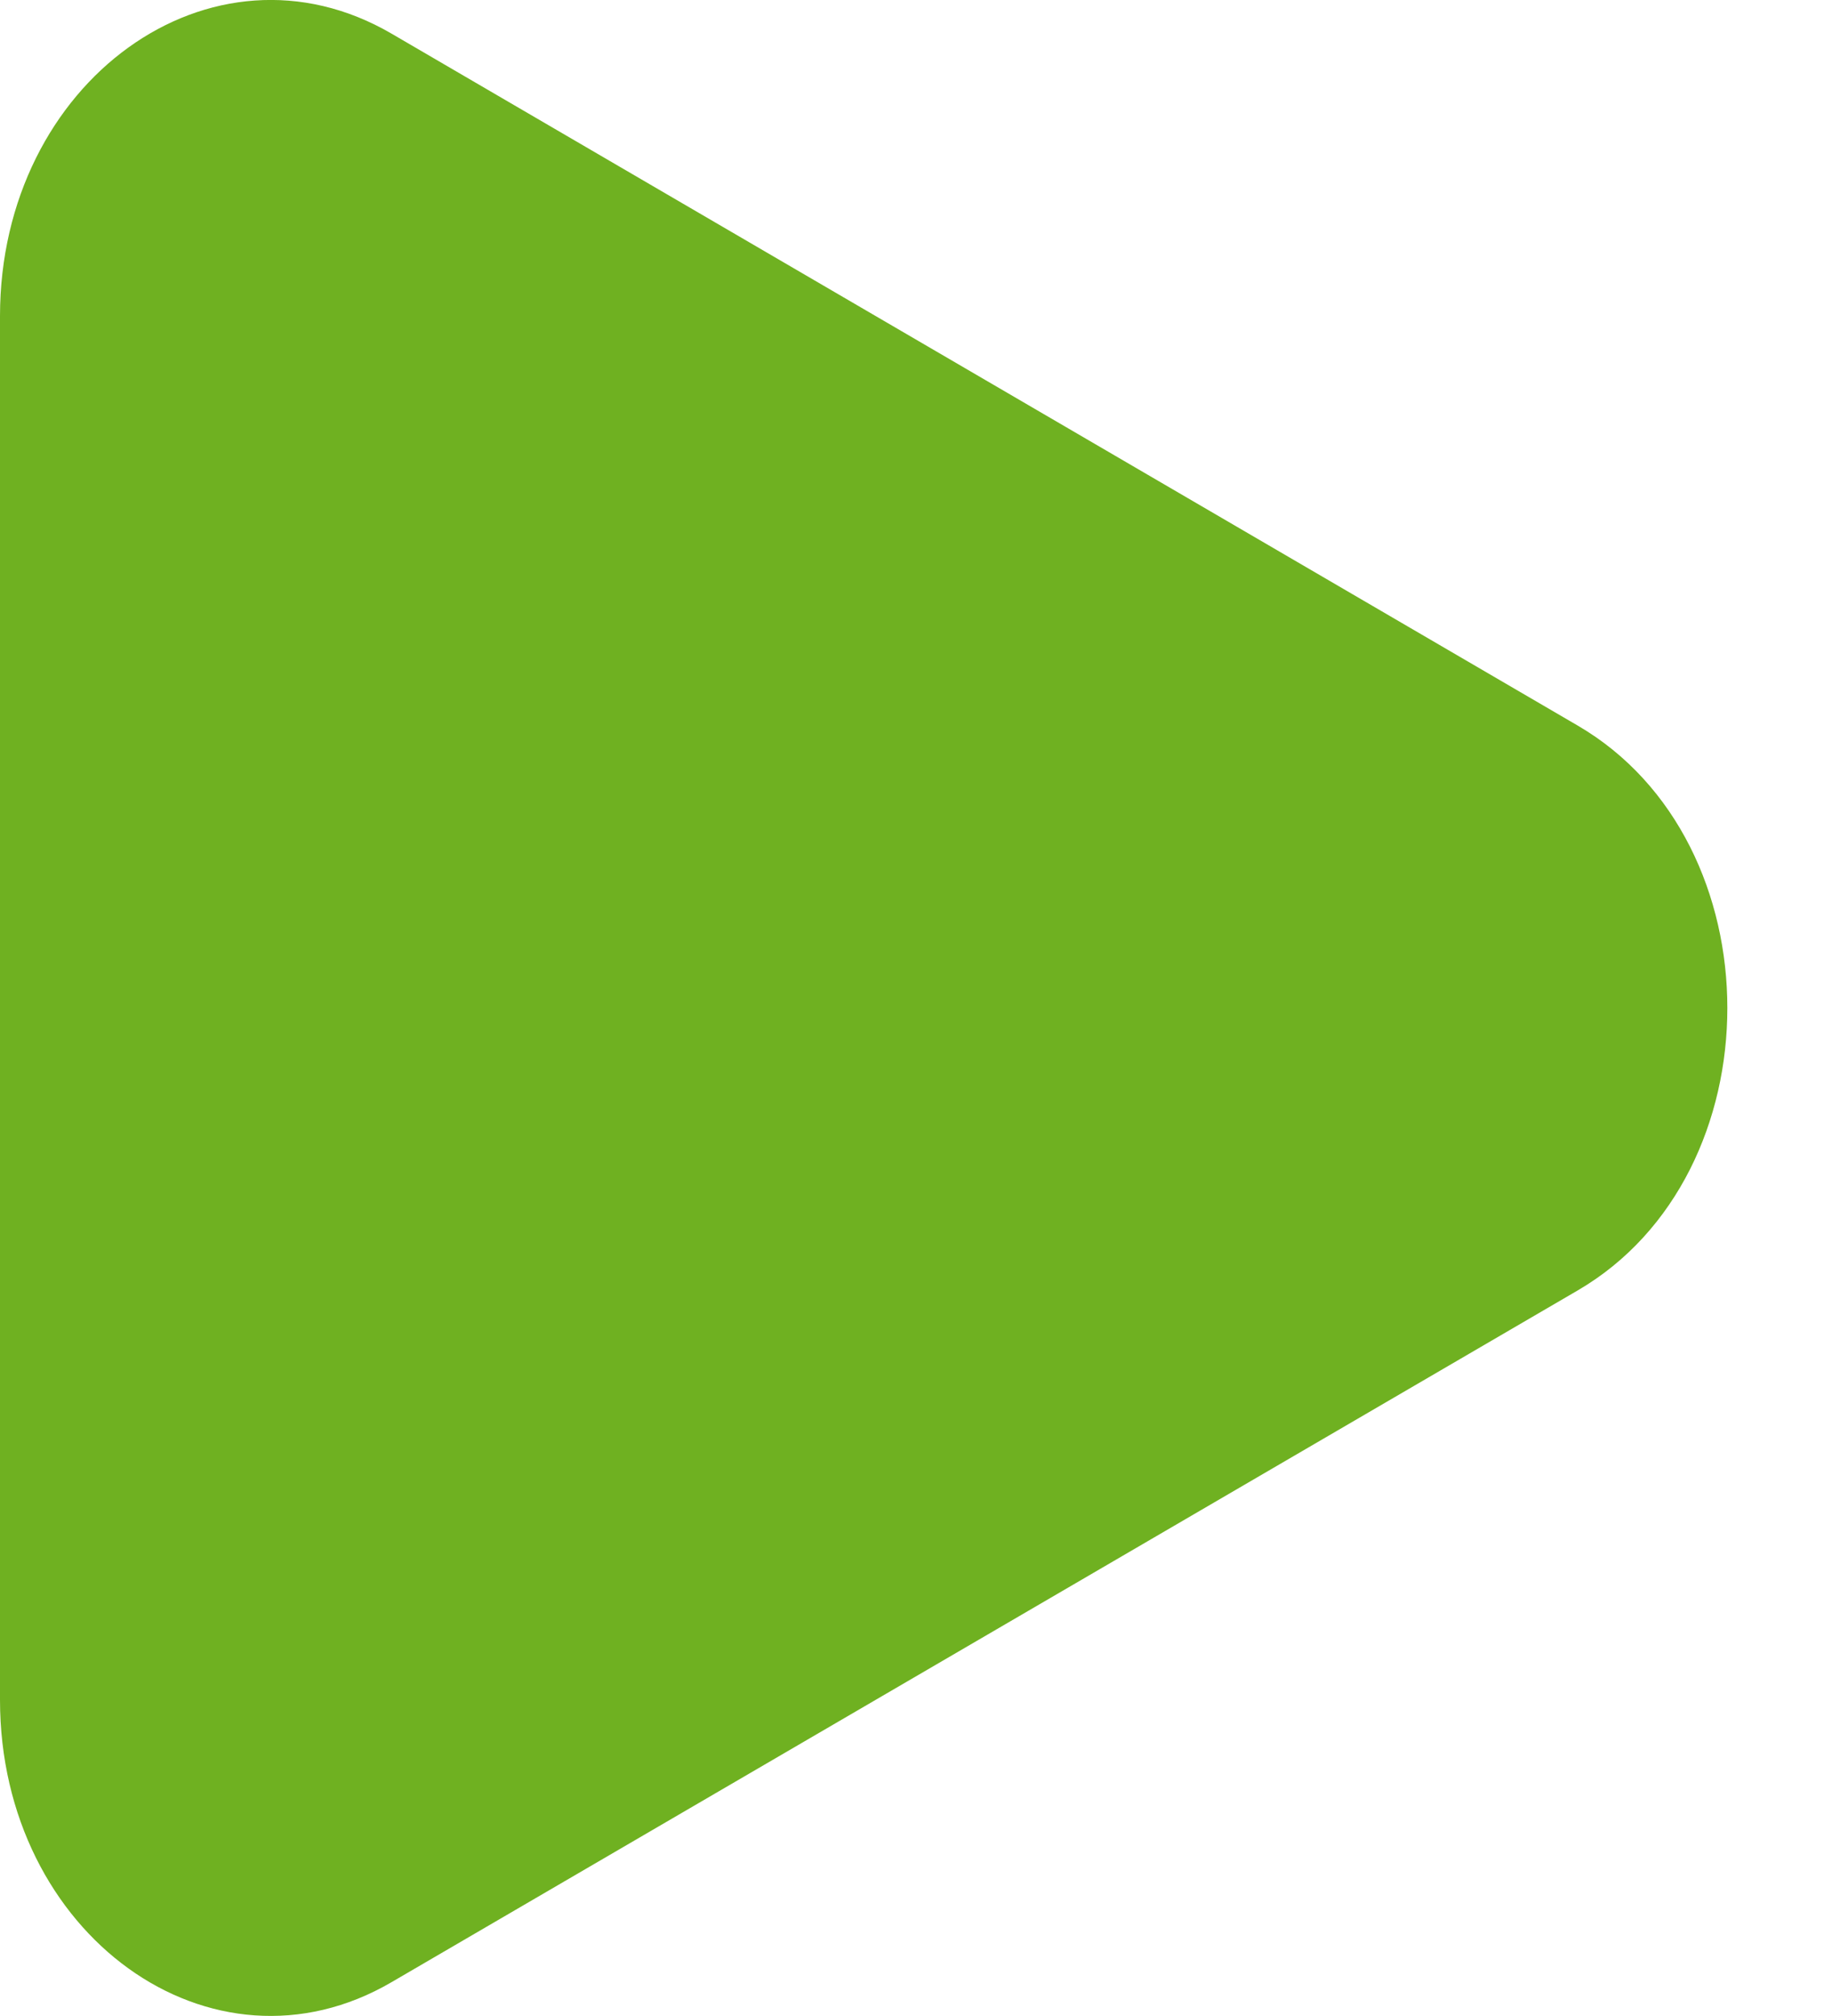 <svg xmlns="http://www.w3.org/2000/svg" width="10" height="11" fill="none" viewBox="0 0 10 11">
    <path fill="#6FB121" d="M2.138.184C1.156-.389 0 .444 0 1.725v7.55c0 1.28 1.156 2.114 2.138 1.54l6.474-3.774c1.089-.635 1.089-2.447 0-3.082L2.138.184z"/>
</svg>
